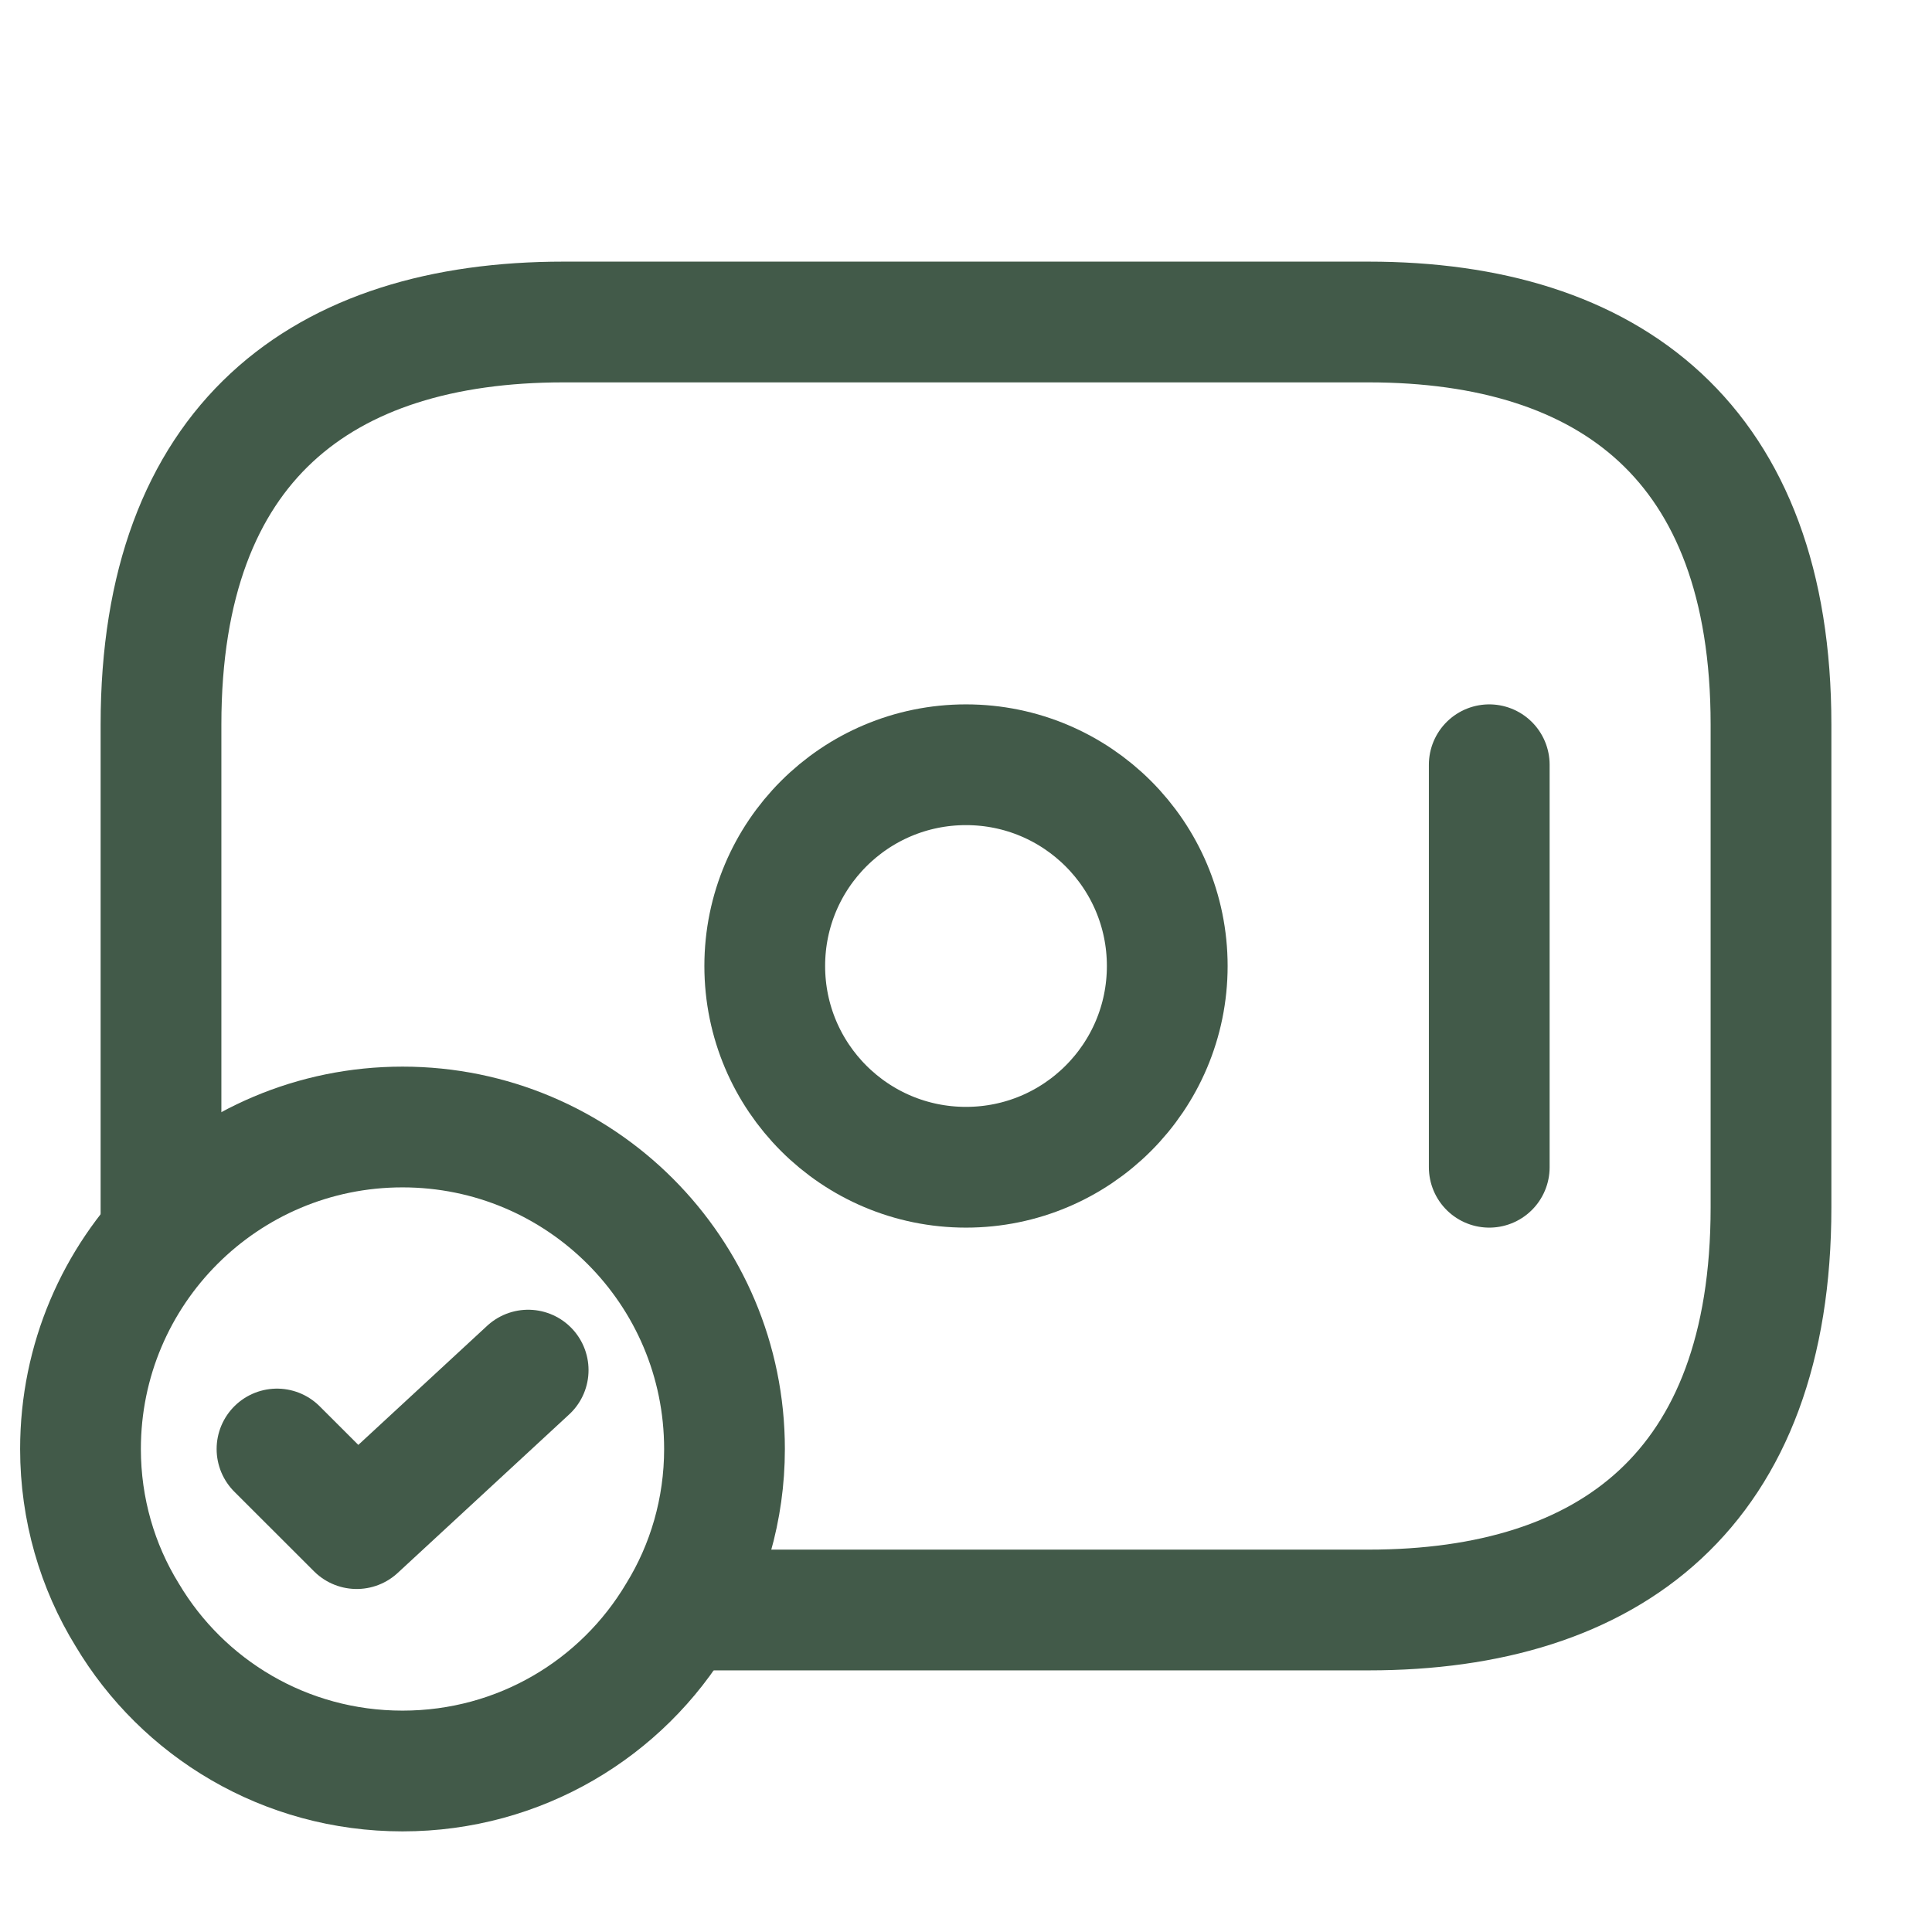 <?xml version="1.0" encoding="UTF-8"?> <svg xmlns="http://www.w3.org/2000/svg" width="24" height="24" viewBox="0 0 24 24" fill="none"> <path d="M12 14.5C13.381 14.5 14.5 13.381 14.5 12C14.5 10.619 13.381 9.5 12 9.5C10.619 9.5 9.5 10.619 9.5 12C9.5 13.381 10.619 14.5 12 14.5Z" stroke="#425A49" stroke-width="1.5" stroke-miterlimit="10" stroke-linecap="round" stroke-linejoin="round"></path> <path d="M18.5 9.5V14.5" stroke="#425A49" stroke-width="1.5" stroke-miterlimit="10" stroke-linecap="round" stroke-linejoin="round"></path> <path d="M9 18C9 18.75 8.79 19.46 8.42 20.06C7.73 21.22 6.46 22 5 22C3.54 22 2.27 21.22 1.58 20.06C1.21 19.46 1 18.75 1 18C1 15.79 2.79 14 5 14C7.21 14 9 15.79 9 18Z" stroke="#425A49" stroke-width="1.5" stroke-miterlimit="10" stroke-linecap="round" stroke-linejoin="round"></path> <path d="M3.441 18L4.431 18.989L6.561 17.02" stroke="#425A49" stroke-width="1.5" stroke-linecap="round" stroke-linejoin="round"></path> <path d="M2 15.3V9C2 5.5 4 4 7 4H17C20 4 22 5.5 22 9V15C22 18.5 20 20 17 20H8.5" stroke="#425A49" stroke-width="1.5" stroke-miterlimit="10" stroke-linecap="round" stroke-linejoin="round"></path> </svg> 